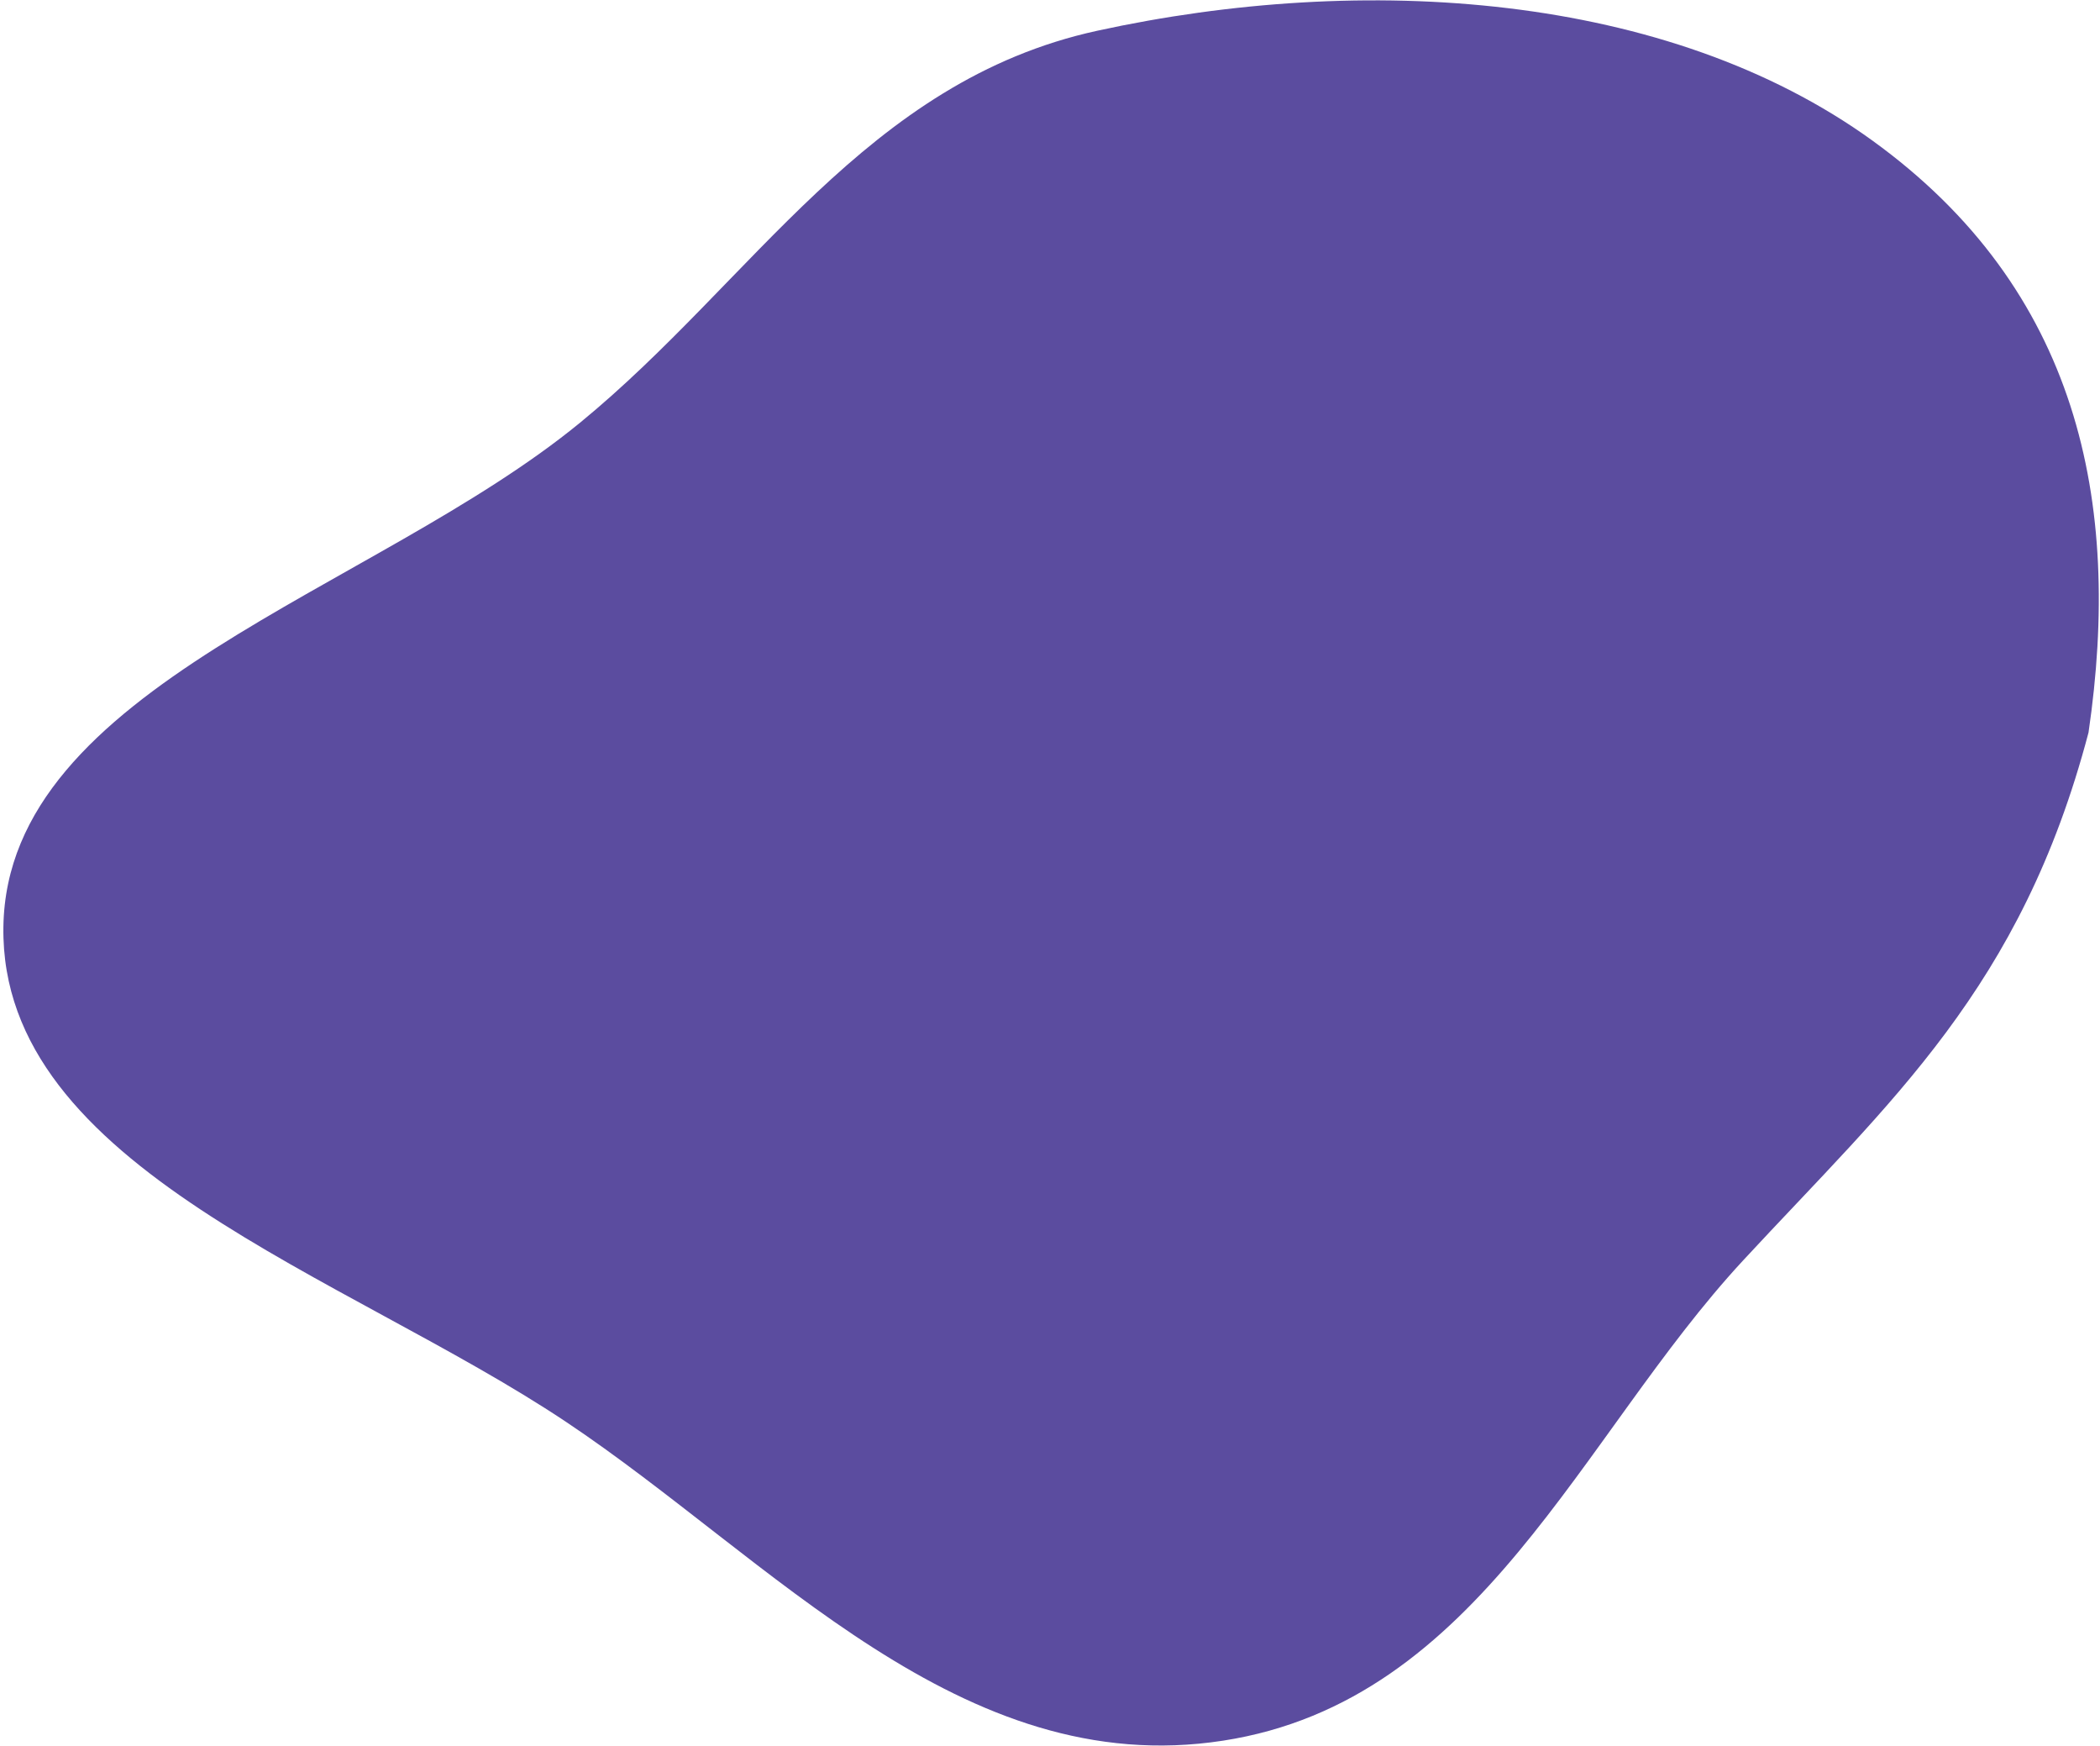 <?xml version="1.0" encoding="UTF-8"?> <svg xmlns="http://www.w3.org/2000/svg" width="397" height="330" viewBox="0 0 397 330" fill="none"> <path fill-rule="evenodd" clip-rule="evenodd" d="M207.451 5.806C257.816 -5.18 315.164 -1.509 354.006 26.591C392.9 54.73 401.225 94.793 394.83 138.443C382.099 186.762 357.541 207.975 329.511 238.238C298.709 271.493 279.928 321.456 231.217 328.978C181.671 336.629 145.897 294.663 106.963 268.697C65.224 240.861 -0.009 220.749 0.641 175.203C1.288 129.775 70.628 111.856 109.655 79.889C142.34 53.117 163.706 15.347 207.451 5.806Z" fill="#5B4C9F"></path> </svg> 